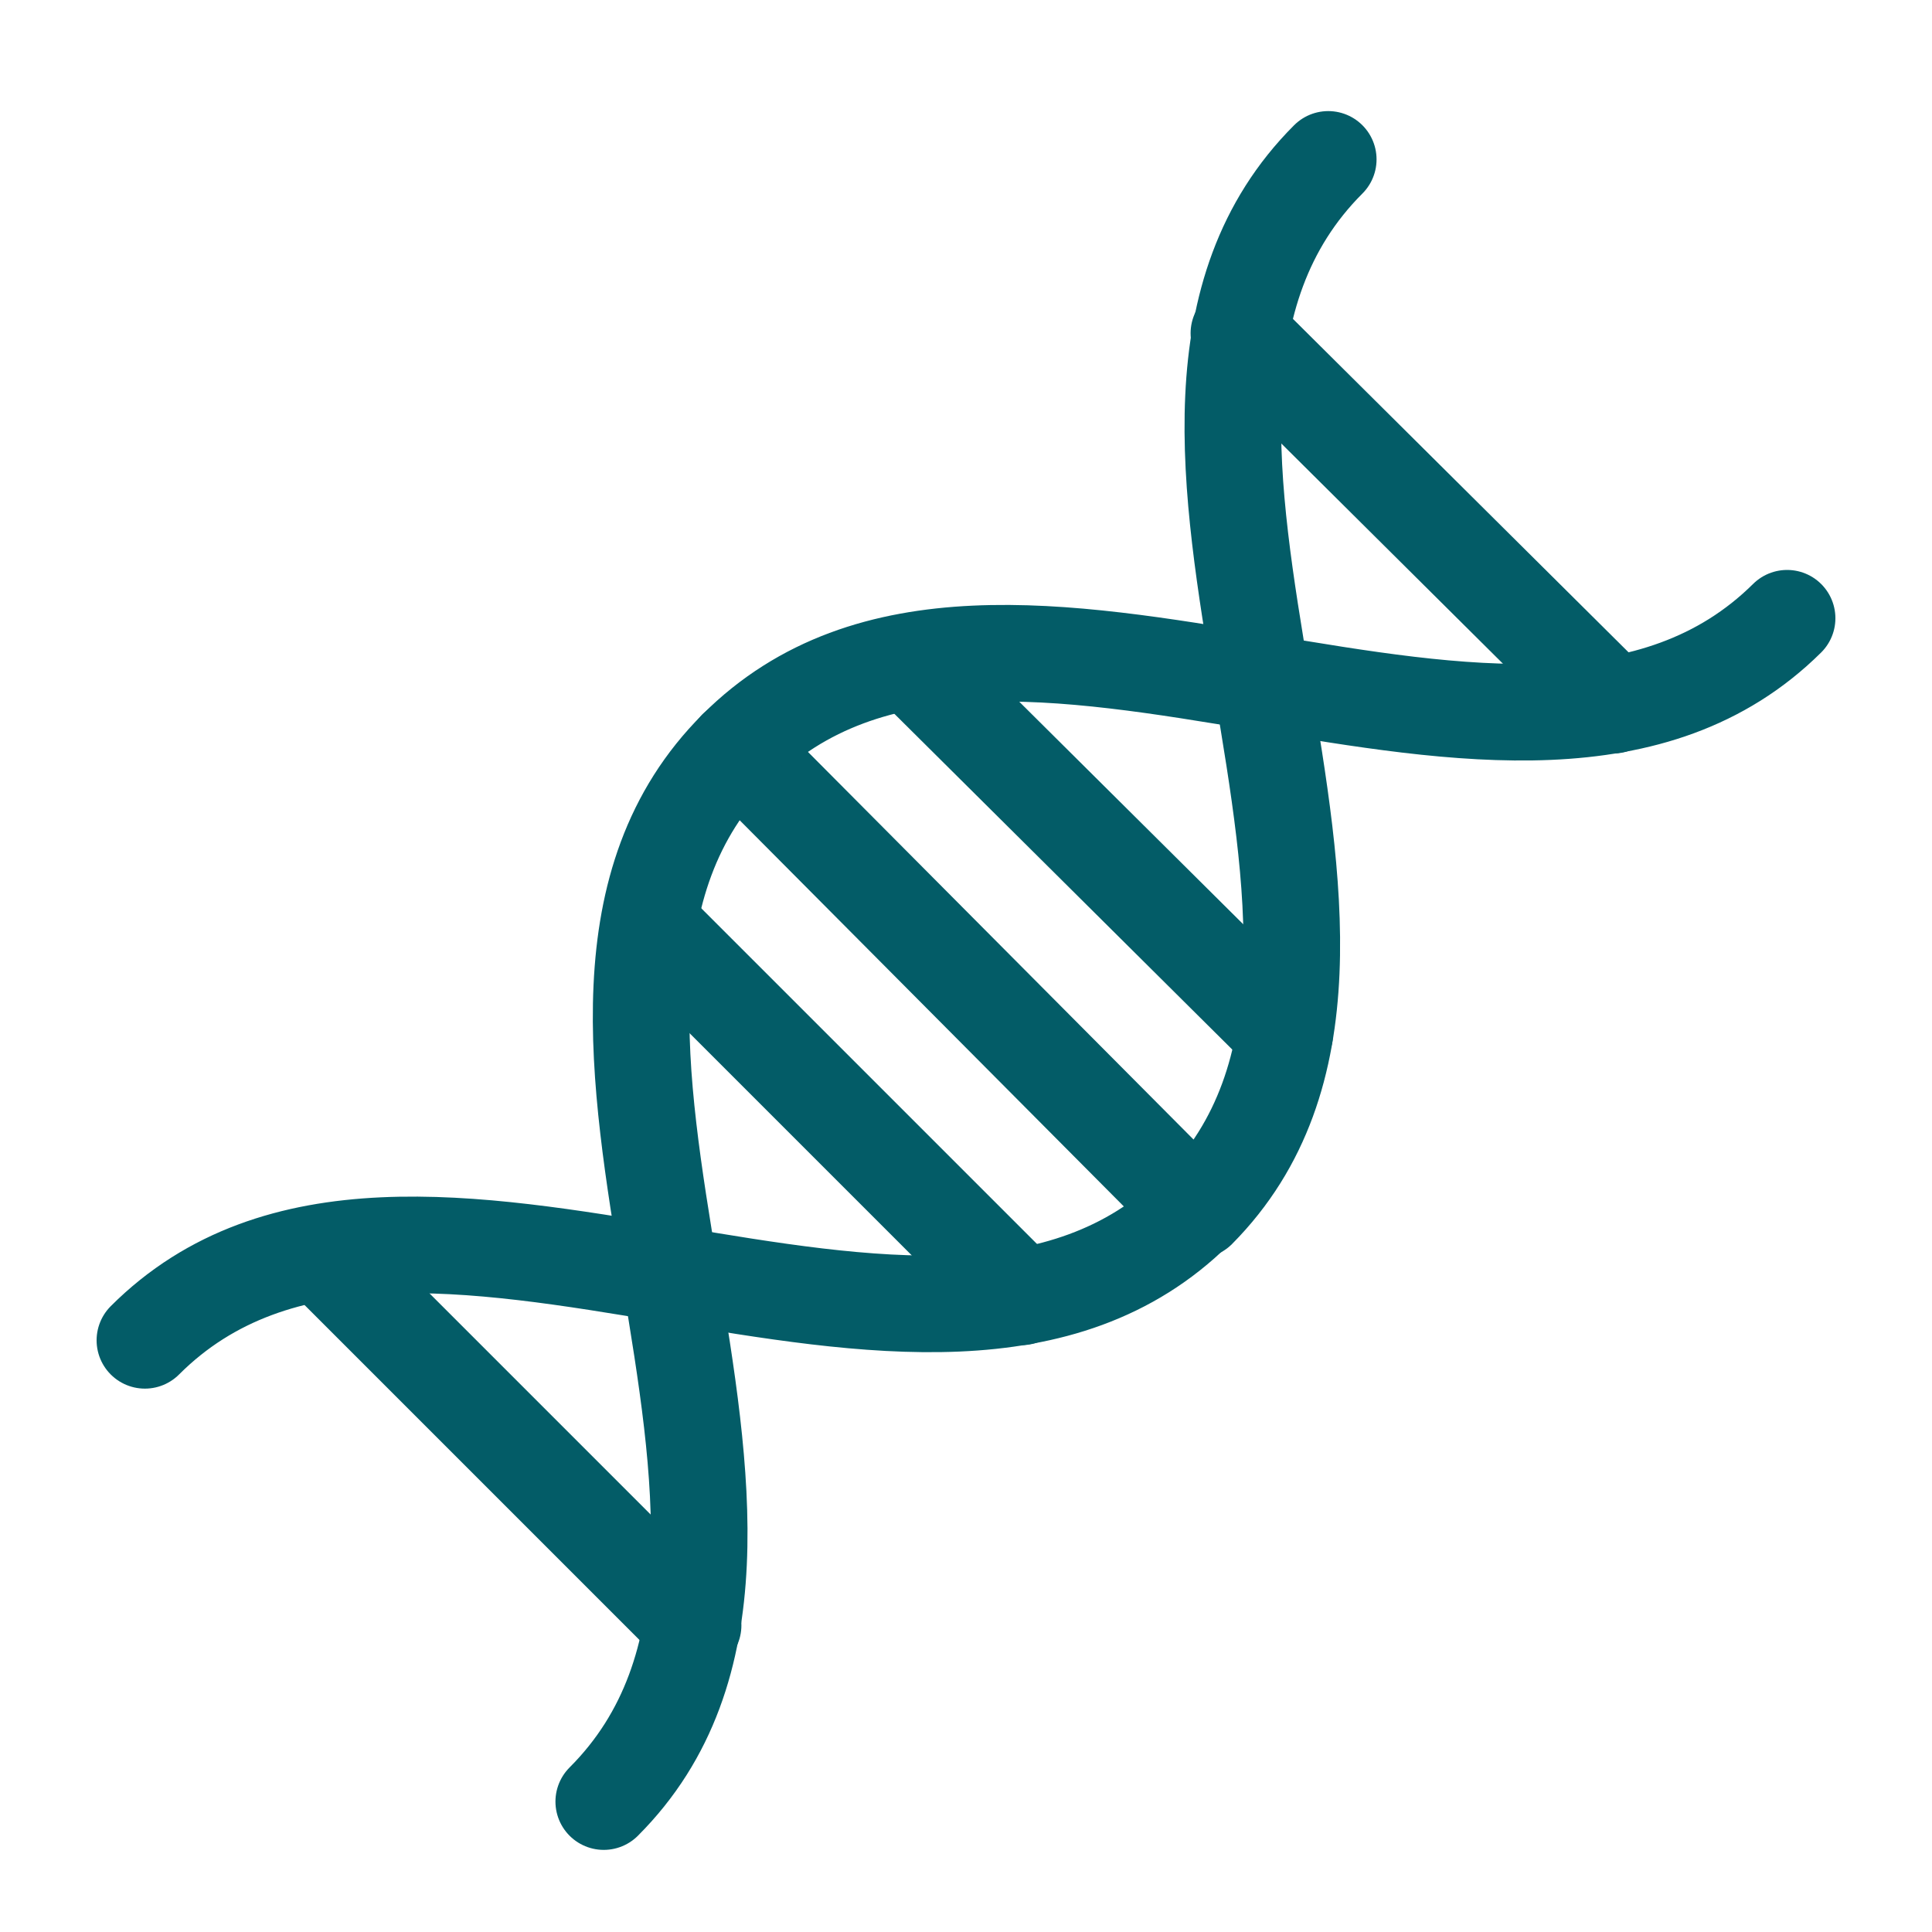<?xml version="1.0" encoding="utf-8"?>
<!-- Generator: Adobe Illustrator 27.3.1, SVG Export Plug-In . SVG Version: 6.00 Build 0)  -->
<svg version="1.1" id="Layer_1" xmlns="http://www.w3.org/2000/svg" xmlns:xlink="http://www.w3.org/1999/xlink" x="0px" y="0px"
	 viewBox="0 0 80 80" style="enable-background:new 0 0 80 80;" xml:space="preserve">
<style type="text/css">
	.st0{fill:none;stroke:#035C67;stroke-width:4;stroke-linecap:round;stroke-linejoin:round;}
</style>
<g id="Icons_NEW">
	<g>
		<g>
			<line class="st0" x1="30.5" y1="31" x2="49.5" y2="50.1"/>
			<line class="st0" x1="26.9" y1="38.3" x2="42.3" y2="53.7"/>
			<line class="st0" x1="13.3" y1="51.9" x2="28.7" y2="67.3"/>
			<line class="st0" x1="37.7" y1="27.4" x2="53.2" y2="42.8"/>
			<line class="st0" x1="51.3" y1="13.8" x2="66.8" y2="29.2"/>
		</g>
		<path class="st0" d="M55,6.6c-10.9,10.9,5.4,32.6-5.4,43.5"/>
		<path class="st0" d="M30.5,31c10.9-10.9,32.6,5.4,43.5-5.4"/>
		<path class="st0" d="M30.5,31C19.6,41.9,35.9,63.7,25,74.6"/>
		<path class="st0" d="M6,55.5c10.9-10.9,32.6,5.4,43.5-5.4"/>
	</g>
</g>
</svg>
